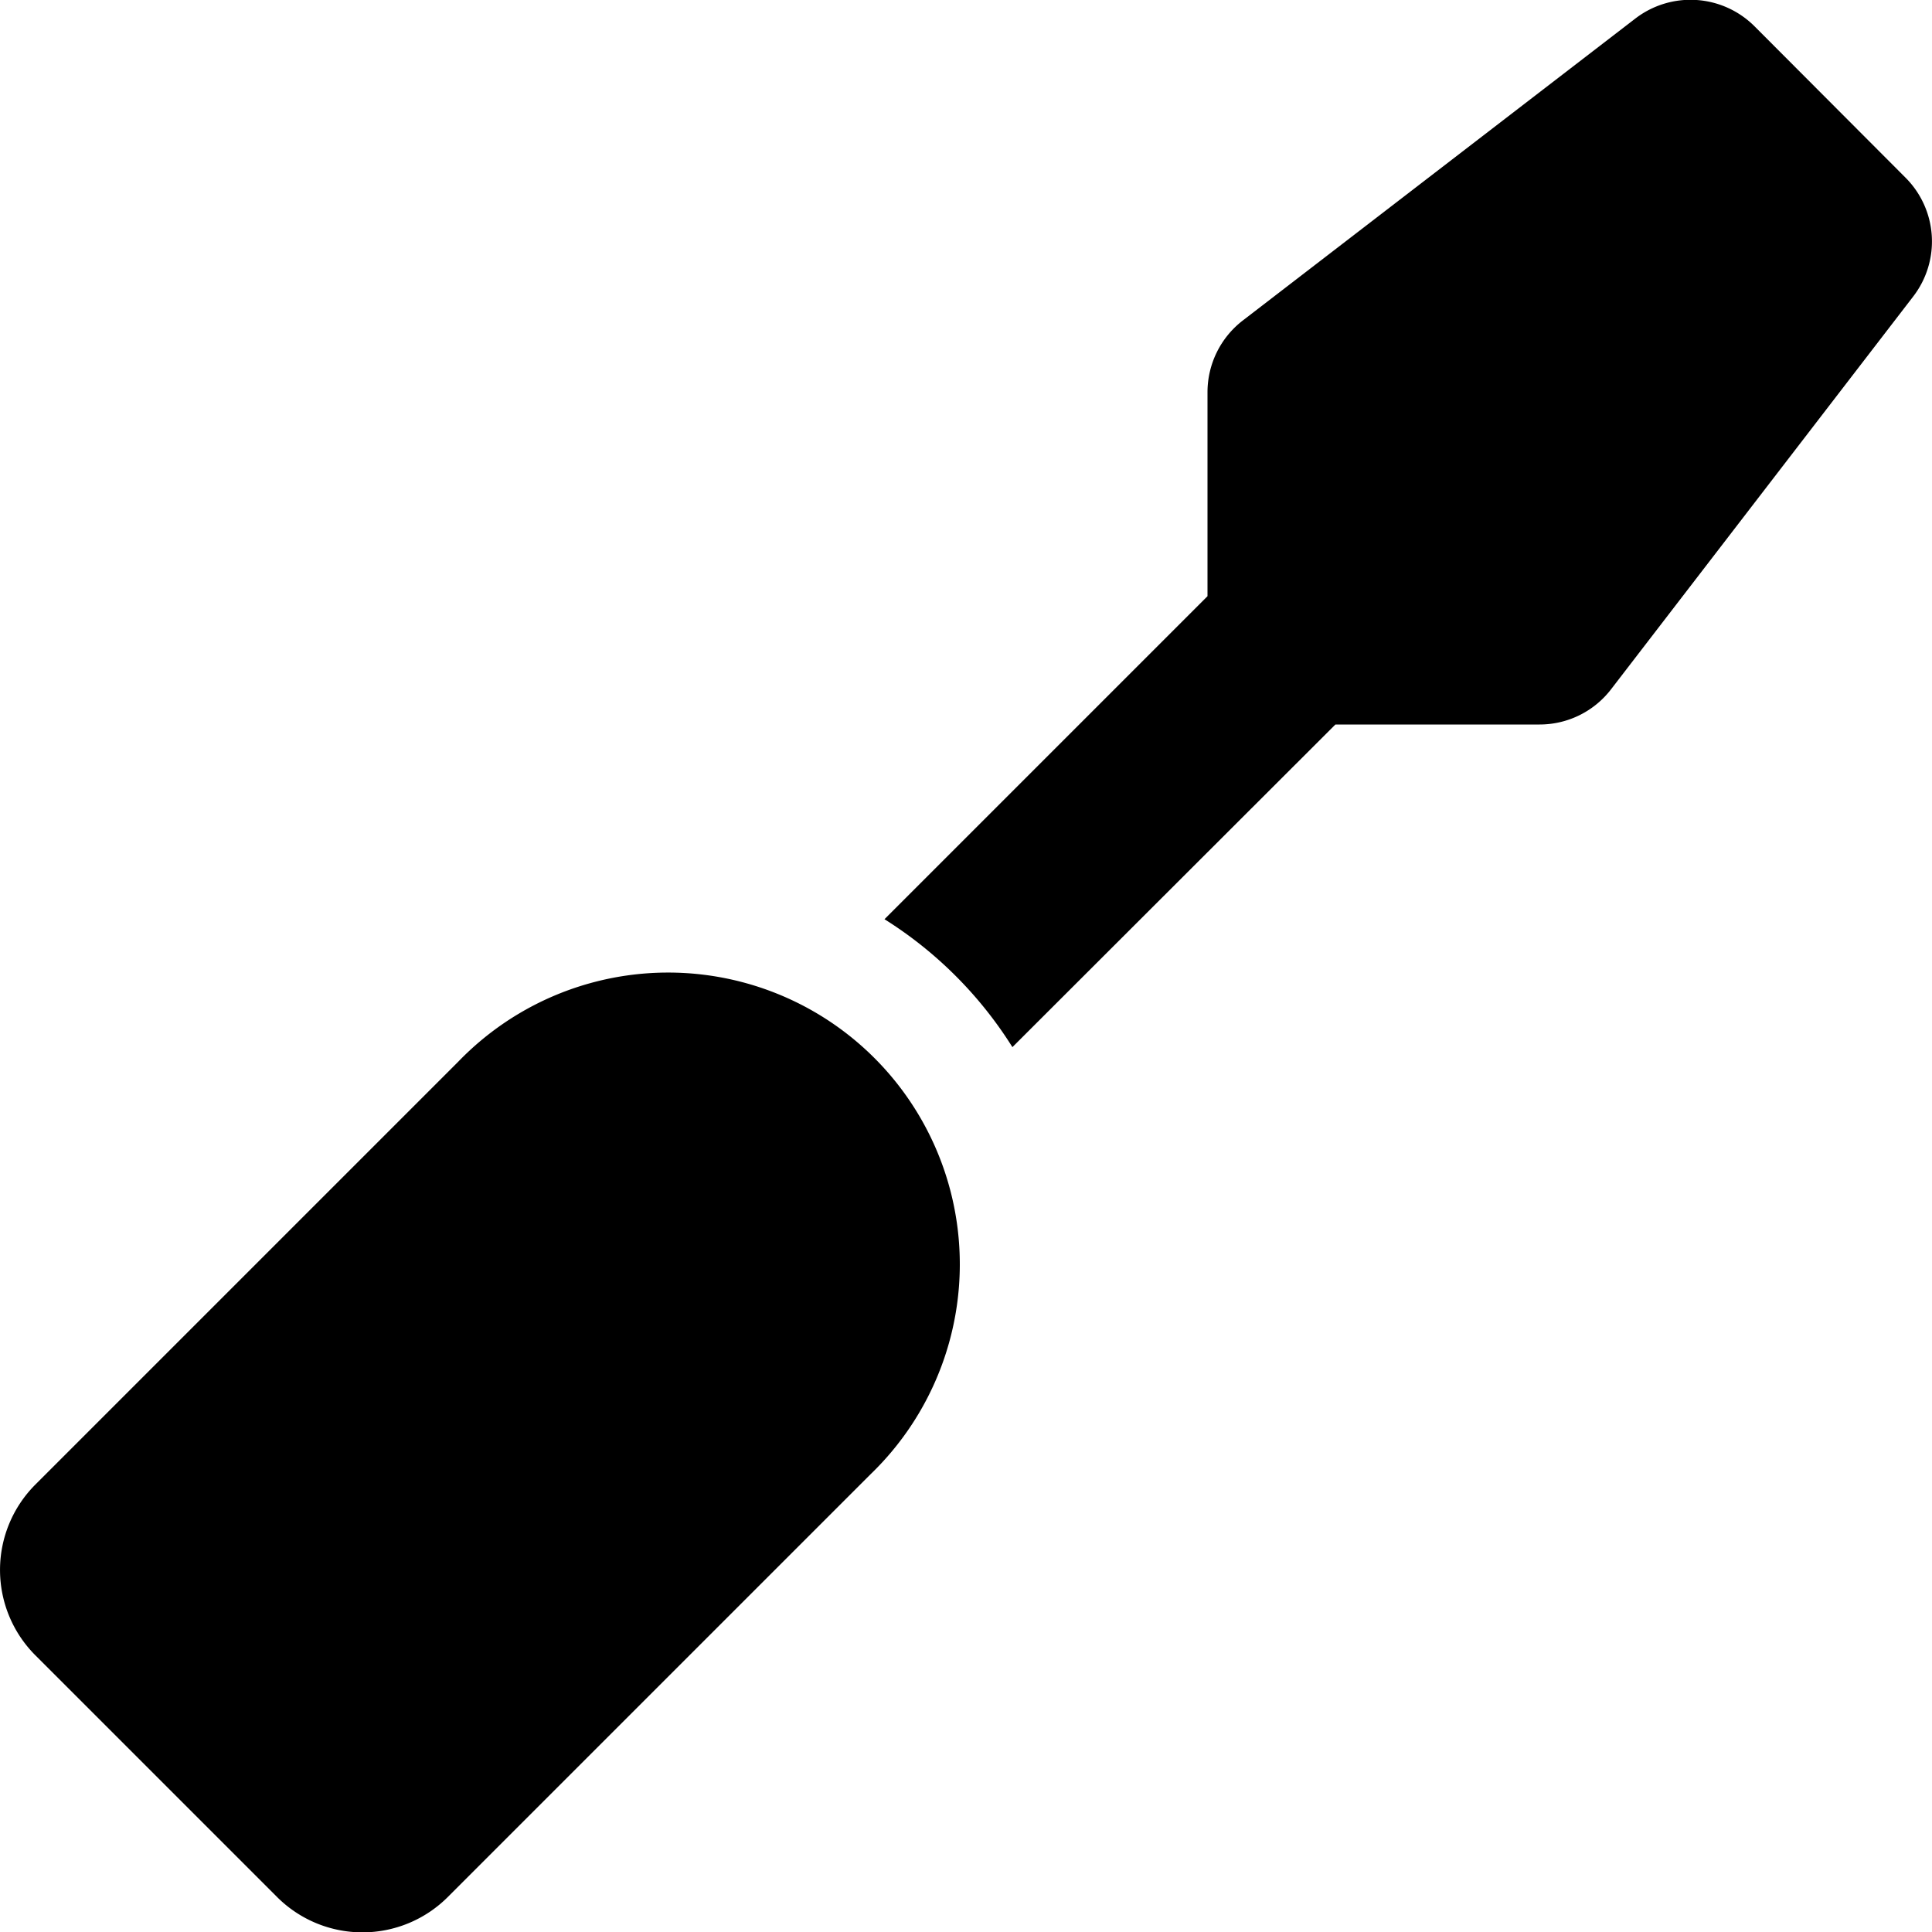 <svg xmlns="http://www.w3.org/2000/svg" viewBox="0 0 512 512"><!--! Font Awesome Free 6.4.2 by @fontawesome - https://fontawesome.com License - https://fontawesome.com/license/free (Icons: CC BY 4.0, Fonts: SIL OFL 1.1, Code: MIT License) Copyright 2023 Fonticons, Inc.--><path d="M465 7a24 24 0 0 0-31.6-2.1l-104 80a24 24 0 0 0-9.4 19V158l-85.6 85.6a107.4 107.4 0 0 1 33.9 33.9l85.6-85.5H408c7.5 0 14.5-3.5 19-9.4l80-104a23.9 23.9 0 0 0-2.1-31.6L465 7zM121.4 281.4l-112 112a32 32 0 0 0 0 45.3l64 64a32 32 0 0 0 45.3 0l112-112a77.3 77.3 0 1 0-109.3-109.3z"/></svg>